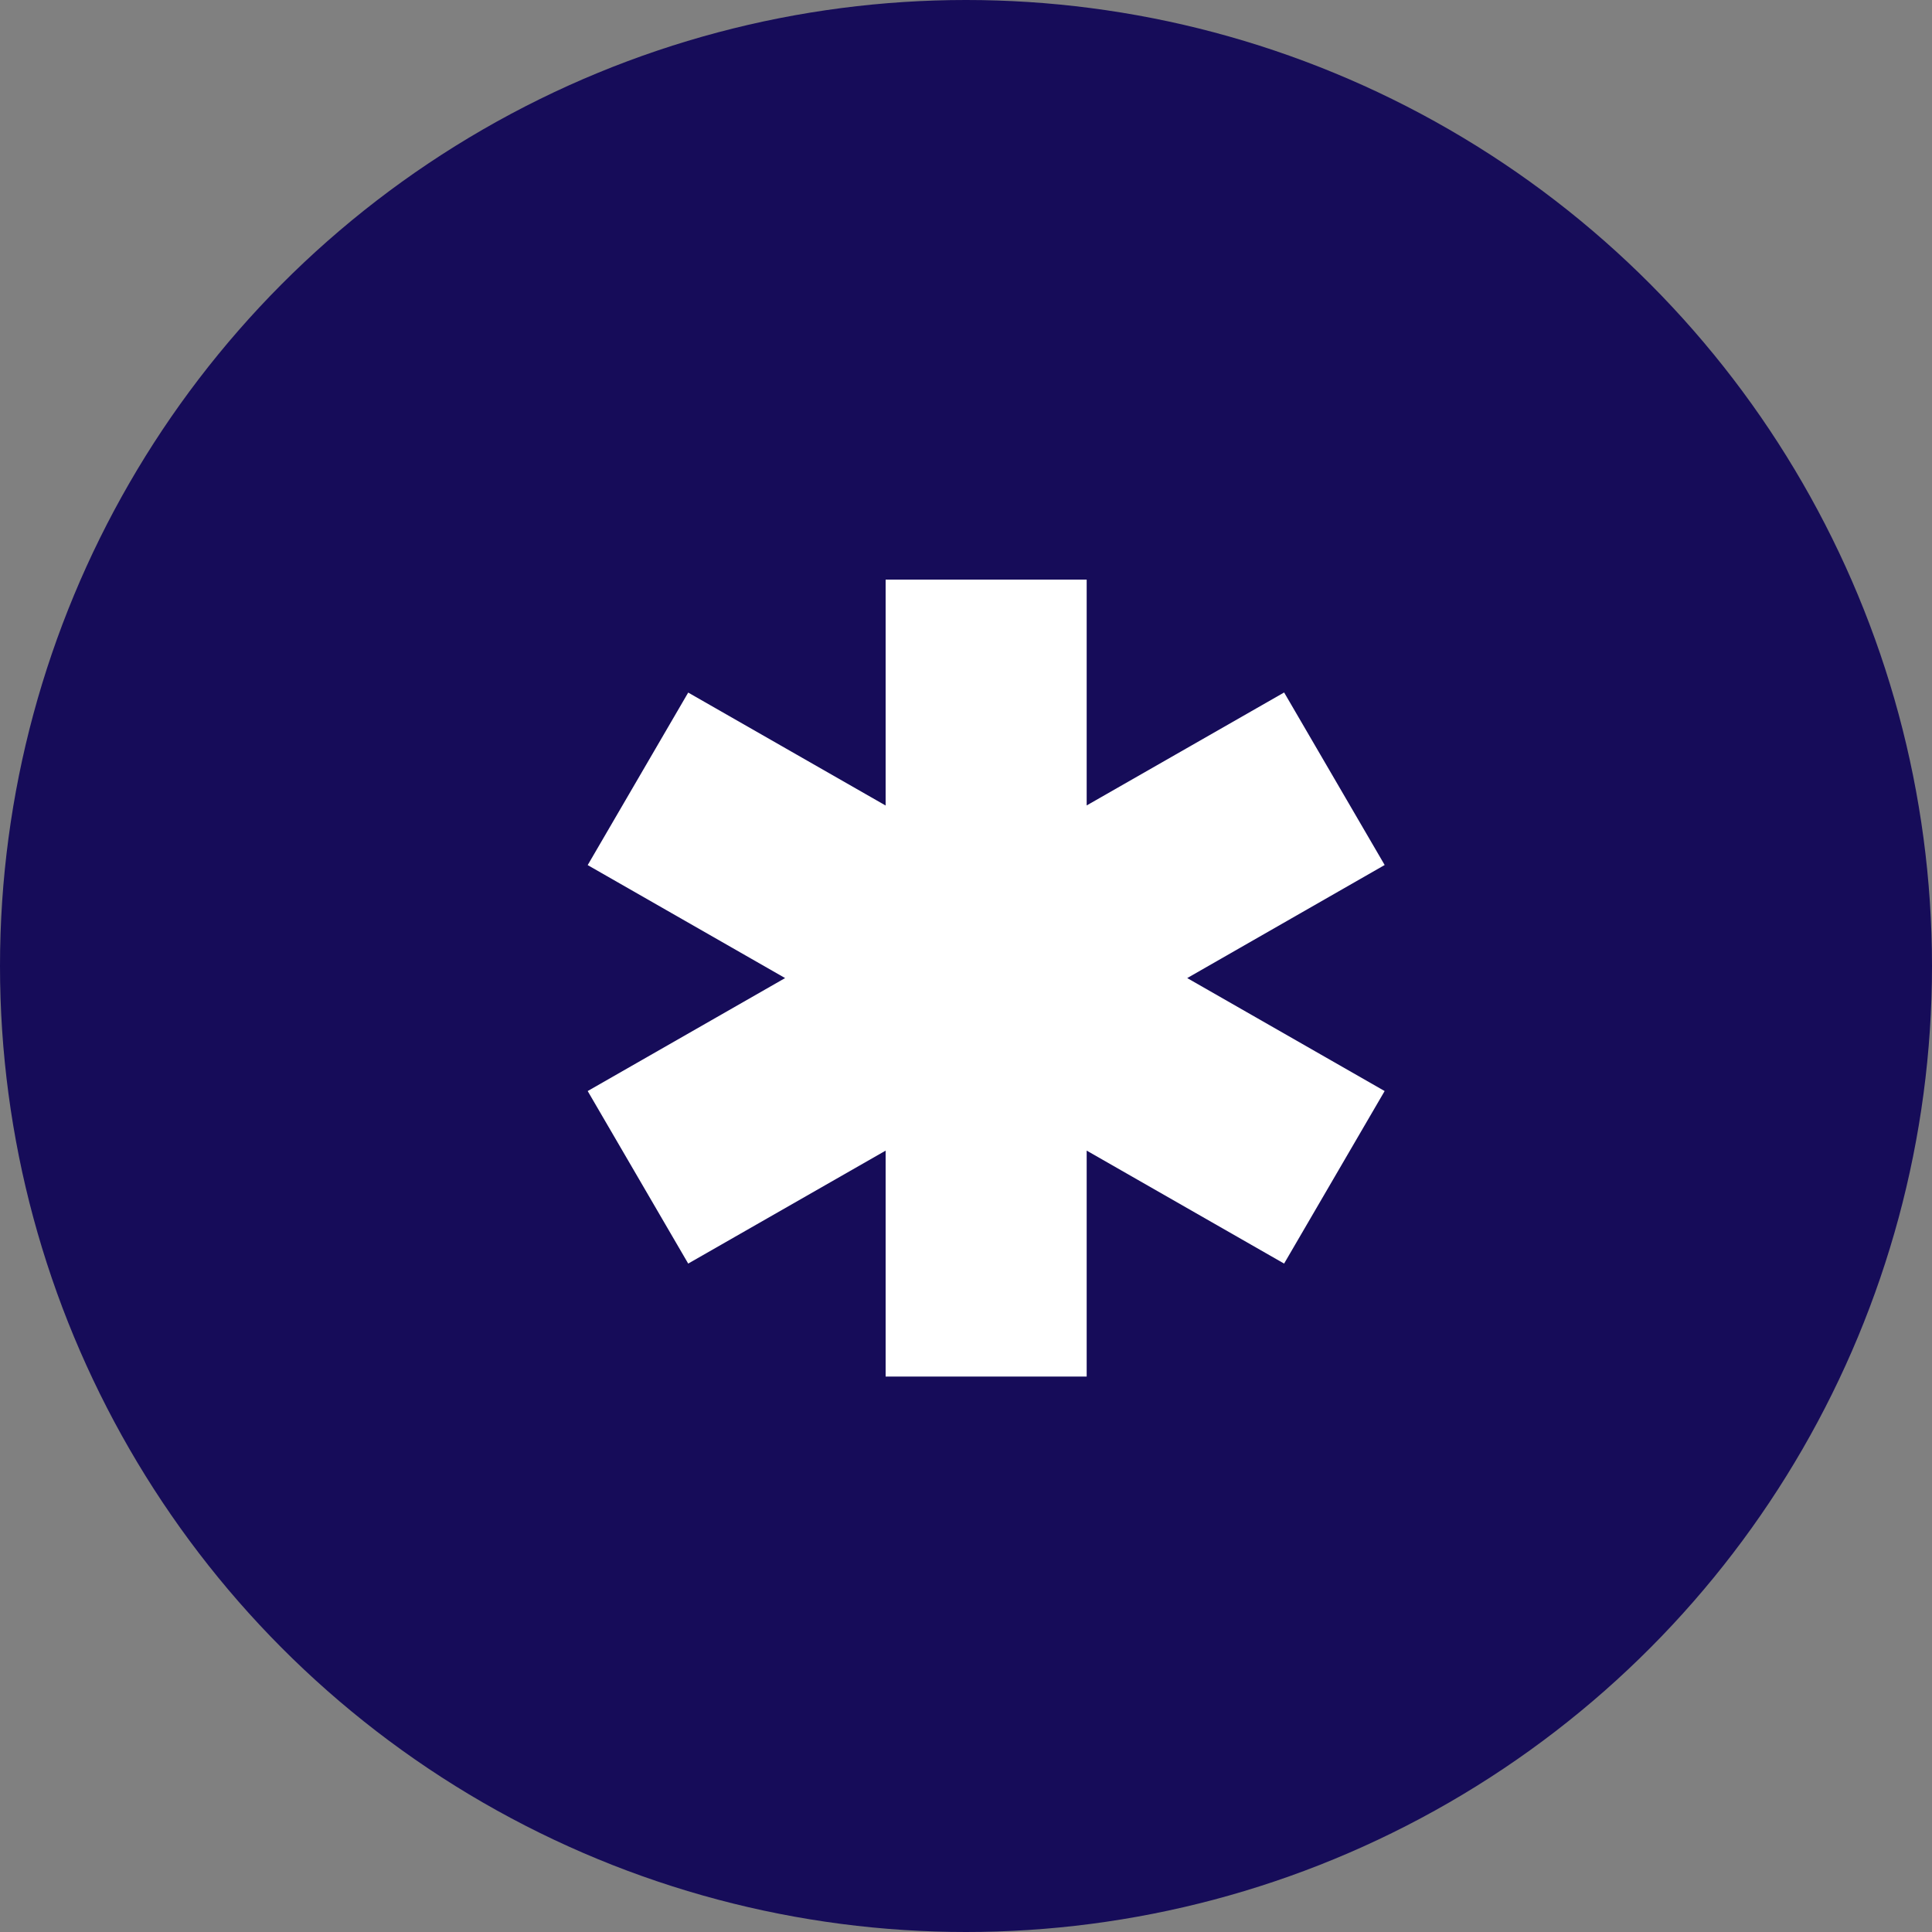 <svg xmlns="http://www.w3.org/2000/svg" width="80" height="80" fill="none"><rect width="100%" height="100%" fill="#808080" stroke="none"/><circle cx="40" cy="40" r="40" fill="#160C59"/><path fill="#fff" d="m44.998 33.351 8.175-4.677 4.163 7.144L49.16 40.5l8.175 4.678-4.163 7.144-8.175-4.678V57h-8.325v-9.355l-8.175 4.677-4.162-7.144L32.51 40.5l-8.175-4.678 4.162-7.144 8.175 4.677V24h8.325v9.355-.004Z"/></svg>
